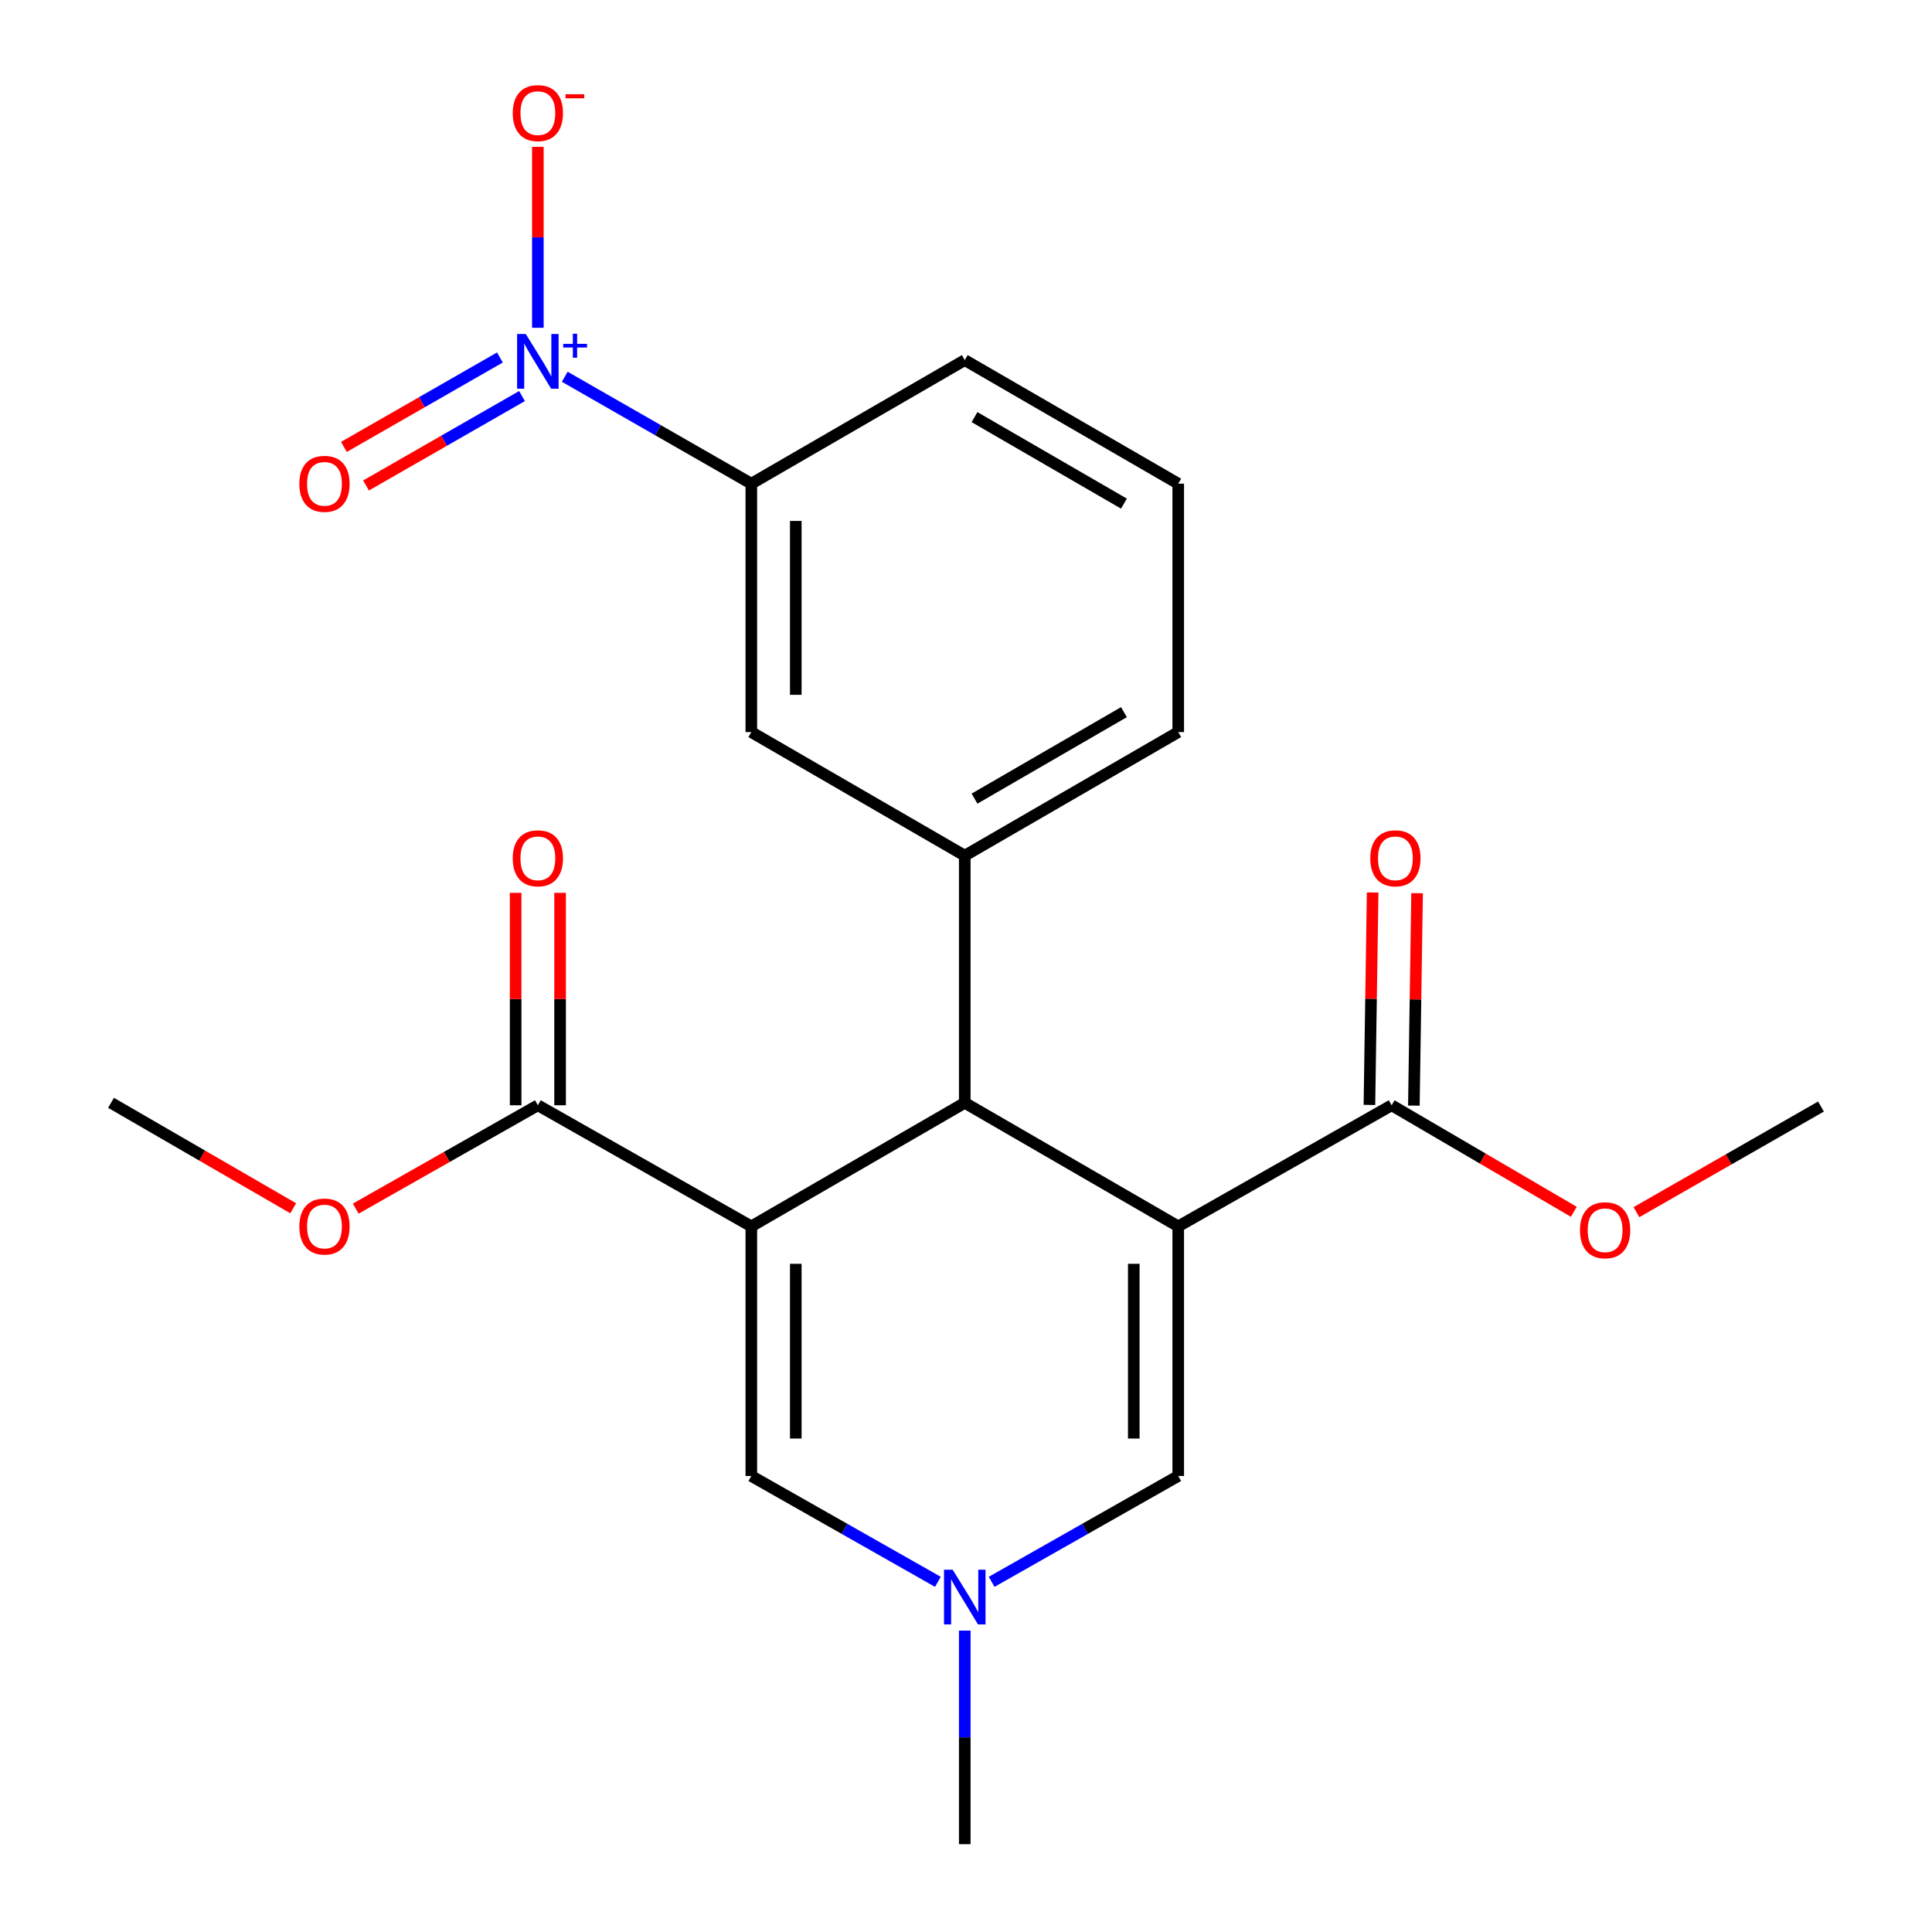 <?xml version='1.0' encoding='iso-8859-1'?>
<svg version='1.1' baseProfile='full'
              xmlns='http://www.w3.org/2000/svg'
                      xmlns:rdkit='http://www.rdkit.org/xml'
                      xmlns:xlink='http://www.w3.org/1999/xlink'
                  xml:space='preserve'
width='1000px' height='1000px' viewBox='0 0 1000 1000'>
<!-- END OF HEADER -->
<rect style='opacity:1.0;fill:#FFFFFF;stroke:none' width='1000' height='1000' x='0' y='0'> </rect>
<path class='bond-1' d='M 609.849,634.765 L 499.361,570.822' style='fill:none;fill-rule:evenodd;stroke:#000000;stroke-width:6px;stroke-linecap:butt;stroke-linejoin:miter;stroke-opacity:1' />
<path class='bond-4' d='M 609.849,634.765 L 609.849,763.968' style='fill:none;fill-rule:evenodd;stroke:#000000;stroke-width:6px;stroke-linecap:butt;stroke-linejoin:miter;stroke-opacity:1' />
<path class='bond-4' d='M 586.839,654.146 L 586.839,744.588' style='fill:none;fill-rule:evenodd;stroke:#000000;stroke-width:6px;stroke-linecap:butt;stroke-linejoin:miter;stroke-opacity:1' />
<path class='bond-7' d='M 609.849,634.765 L 720.312,572.087' style='fill:none;fill-rule:evenodd;stroke:#000000;stroke-width:6px;stroke-linecap:butt;stroke-linejoin:miter;stroke-opacity:1' />
<path class='bond-0' d='M 388.885,634.765 L 499.361,570.822' style='fill:none;fill-rule:evenodd;stroke:#000000;stroke-width:6px;stroke-linecap:butt;stroke-linejoin:miter;stroke-opacity:1' />
<path class='bond-8' d='M 388.885,634.765 L 278.397,572.087' style='fill:none;fill-rule:evenodd;stroke:#000000;stroke-width:6px;stroke-linecap:butt;stroke-linejoin:miter;stroke-opacity:1' />
<path class='bond-23' d='M 388.885,634.765 L 388.885,763.968' style='fill:none;fill-rule:evenodd;stroke:#000000;stroke-width:6px;stroke-linecap:butt;stroke-linejoin:miter;stroke-opacity:1' />
<path class='bond-23' d='M 411.896,654.146 L 411.896,744.588' style='fill:none;fill-rule:evenodd;stroke:#000000;stroke-width:6px;stroke-linecap:butt;stroke-linejoin:miter;stroke-opacity:1' />
<path class='bond-6' d='M 499.361,570.822 L 499.361,442.884' style='fill:none;fill-rule:evenodd;stroke:#000000;stroke-width:6px;stroke-linecap:butt;stroke-linejoin:miter;stroke-opacity:1' />
<path class='bond-2' d='M 292.321,195.013 L 340.603,222.682' style='fill:none;fill-rule:evenodd;stroke:#0000FF;stroke-width:6px;stroke-linecap:butt;stroke-linejoin:miter;stroke-opacity:1' />
<path class='bond-2' d='M 340.603,222.682 L 388.885,250.351' style='fill:none;fill-rule:evenodd;stroke:#000000;stroke-width:6px;stroke-linecap:butt;stroke-linejoin:miter;stroke-opacity:1' />
<path class='bond-11' d='M 278.397,169.66 L 278.397,122.835' style='fill:none;fill-rule:evenodd;stroke:#0000FF;stroke-width:6px;stroke-linecap:butt;stroke-linejoin:miter;stroke-opacity:1' />
<path class='bond-11' d='M 278.397,122.835 L 278.397,76.01' style='fill:none;fill-rule:evenodd;stroke:#FF0000;stroke-width:6px;stroke-linecap:butt;stroke-linejoin:miter;stroke-opacity:1' />
<path class='bond-12' d='M 258.752,185.034 L 218.38,208.178' style='fill:none;fill-rule:evenodd;stroke:#0000FF;stroke-width:6px;stroke-linecap:butt;stroke-linejoin:miter;stroke-opacity:1' />
<path class='bond-12' d='M 218.38,208.178 L 178.007,231.323' style='fill:none;fill-rule:evenodd;stroke:#FF0000;stroke-width:6px;stroke-linecap:butt;stroke-linejoin:miter;stroke-opacity:1' />
<path class='bond-12' d='M 270.196,204.997 L 229.824,228.141' style='fill:none;fill-rule:evenodd;stroke:#0000FF;stroke-width:6px;stroke-linecap:butt;stroke-linejoin:miter;stroke-opacity:1' />
<path class='bond-12' d='M 229.824,228.141 L 189.451,251.285' style='fill:none;fill-rule:evenodd;stroke:#FF0000;stroke-width:6px;stroke-linecap:butt;stroke-linejoin:miter;stroke-opacity:1' />
<path class='bond-3' d='M 388.885,763.968 L 437.165,791.36' style='fill:none;fill-rule:evenodd;stroke:#000000;stroke-width:6px;stroke-linecap:butt;stroke-linejoin:miter;stroke-opacity:1' />
<path class='bond-3' d='M 437.165,791.36 L 485.445,818.751' style='fill:none;fill-rule:evenodd;stroke:#0000FF;stroke-width:6px;stroke-linecap:butt;stroke-linejoin:miter;stroke-opacity:1' />
<path class='bond-5' d='M 609.849,763.968 L 561.563,791.36' style='fill:none;fill-rule:evenodd;stroke:#000000;stroke-width:6px;stroke-linecap:butt;stroke-linejoin:miter;stroke-opacity:1' />
<path class='bond-5' d='M 561.563,791.36 L 513.277,818.752' style='fill:none;fill-rule:evenodd;stroke:#0000FF;stroke-width:6px;stroke-linecap:butt;stroke-linejoin:miter;stroke-opacity:1' />
<path class='bond-18' d='M 499.361,844.004 L 499.361,899.275' style='fill:none;fill-rule:evenodd;stroke:#0000FF;stroke-width:6px;stroke-linecap:butt;stroke-linejoin:miter;stroke-opacity:1' />
<path class='bond-18' d='M 499.361,899.275 L 499.361,954.545' style='fill:none;fill-rule:evenodd;stroke:#000000;stroke-width:6px;stroke-linecap:butt;stroke-linejoin:miter;stroke-opacity:1' />
<path class='bond-10' d='M 499.361,442.884 L 388.885,378.928' style='fill:none;fill-rule:evenodd;stroke:#000000;stroke-width:6px;stroke-linecap:butt;stroke-linejoin:miter;stroke-opacity:1' />
<path class='bond-17' d='M 499.361,442.884 L 609.849,378.928' style='fill:none;fill-rule:evenodd;stroke:#000000;stroke-width:6px;stroke-linecap:butt;stroke-linejoin:miter;stroke-opacity:1' />
<path class='bond-17' d='M 504.406,413.376 L 581.748,368.607' style='fill:none;fill-rule:evenodd;stroke:#000000;stroke-width:6px;stroke-linecap:butt;stroke-linejoin:miter;stroke-opacity:1' />
<path class='bond-13' d='M 731.815,572.262 L 732.651,517.285' style='fill:none;fill-rule:evenodd;stroke:#000000;stroke-width:6px;stroke-linecap:butt;stroke-linejoin:miter;stroke-opacity:1' />
<path class='bond-13' d='M 732.651,517.285 L 733.486,462.308' style='fill:none;fill-rule:evenodd;stroke:#FF0000;stroke-width:6px;stroke-linecap:butt;stroke-linejoin:miter;stroke-opacity:1' />
<path class='bond-13' d='M 708.808,571.913 L 709.643,516.936' style='fill:none;fill-rule:evenodd;stroke:#000000;stroke-width:6px;stroke-linecap:butt;stroke-linejoin:miter;stroke-opacity:1' />
<path class='bond-13' d='M 709.643,516.936 L 710.478,461.959' style='fill:none;fill-rule:evenodd;stroke:#FF0000;stroke-width:6px;stroke-linecap:butt;stroke-linejoin:miter;stroke-opacity:1' />
<path class='bond-15' d='M 720.312,572.087 L 767.456,599.655' style='fill:none;fill-rule:evenodd;stroke:#000000;stroke-width:6px;stroke-linecap:butt;stroke-linejoin:miter;stroke-opacity:1' />
<path class='bond-15' d='M 767.456,599.655 L 814.6,627.223' style='fill:none;fill-rule:evenodd;stroke:#FF0000;stroke-width:6px;stroke-linecap:butt;stroke-linejoin:miter;stroke-opacity:1' />
<path class='bond-14' d='M 289.902,572.087 L 289.902,517.11' style='fill:none;fill-rule:evenodd;stroke:#000000;stroke-width:6px;stroke-linecap:butt;stroke-linejoin:miter;stroke-opacity:1' />
<path class='bond-14' d='M 289.902,517.11 L 289.902,462.133' style='fill:none;fill-rule:evenodd;stroke:#FF0000;stroke-width:6px;stroke-linecap:butt;stroke-linejoin:miter;stroke-opacity:1' />
<path class='bond-14' d='M 266.892,572.087 L 266.892,517.11' style='fill:none;fill-rule:evenodd;stroke:#000000;stroke-width:6px;stroke-linecap:butt;stroke-linejoin:miter;stroke-opacity:1' />
<path class='bond-14' d='M 266.892,517.11 L 266.892,462.133' style='fill:none;fill-rule:evenodd;stroke:#FF0000;stroke-width:6px;stroke-linecap:butt;stroke-linejoin:miter;stroke-opacity:1' />
<path class='bond-16' d='M 278.397,572.087 L 231.26,598.837' style='fill:none;fill-rule:evenodd;stroke:#000000;stroke-width:6px;stroke-linecap:butt;stroke-linejoin:miter;stroke-opacity:1' />
<path class='bond-16' d='M 231.26,598.837 L 184.122,625.586' style='fill:none;fill-rule:evenodd;stroke:#FF0000;stroke-width:6px;stroke-linecap:butt;stroke-linejoin:miter;stroke-opacity:1' />
<path class='bond-9' d='M 388.885,250.351 L 388.885,378.928' style='fill:none;fill-rule:evenodd;stroke:#000000;stroke-width:6px;stroke-linecap:butt;stroke-linejoin:miter;stroke-opacity:1' />
<path class='bond-9' d='M 411.896,269.638 L 411.896,359.641' style='fill:none;fill-rule:evenodd;stroke:#000000;stroke-width:6px;stroke-linecap:butt;stroke-linejoin:miter;stroke-opacity:1' />
<path class='bond-24' d='M 388.885,250.351 L 499.361,186.395' style='fill:none;fill-rule:evenodd;stroke:#000000;stroke-width:6px;stroke-linecap:butt;stroke-linejoin:miter;stroke-opacity:1' />
<path class='bond-21' d='M 847.019,627.412 L 894.78,600.076' style='fill:none;fill-rule:evenodd;stroke:#FF0000;stroke-width:6px;stroke-linecap:butt;stroke-linejoin:miter;stroke-opacity:1' />
<path class='bond-21' d='M 894.78,600.076 L 942.541,572.739' style='fill:none;fill-rule:evenodd;stroke:#000000;stroke-width:6px;stroke-linecap:butt;stroke-linejoin:miter;stroke-opacity:1' />
<path class='bond-22' d='M 151.756,625.395 L 104.608,598.108' style='fill:none;fill-rule:evenodd;stroke:#FF0000;stroke-width:6px;stroke-linecap:butt;stroke-linejoin:miter;stroke-opacity:1' />
<path class='bond-22' d='M 104.608,598.108 L 57.459,570.822' style='fill:none;fill-rule:evenodd;stroke:#000000;stroke-width:6px;stroke-linecap:butt;stroke-linejoin:miter;stroke-opacity:1' />
<path class='bond-20' d='M 609.849,378.928 L 609.849,250.351' style='fill:none;fill-rule:evenodd;stroke:#000000;stroke-width:6px;stroke-linecap:butt;stroke-linejoin:miter;stroke-opacity:1' />
<path class='bond-19' d='M 499.361,186.395 L 609.849,250.351' style='fill:none;fill-rule:evenodd;stroke:#000000;stroke-width:6px;stroke-linecap:butt;stroke-linejoin:miter;stroke-opacity:1' />
<path class='bond-19' d='M 504.406,215.903 L 581.748,260.672' style='fill:none;fill-rule:evenodd;stroke:#000000;stroke-width:6px;stroke-linecap:butt;stroke-linejoin:miter;stroke-opacity:1' />
<path  class='atom-3' d='M 272.137 172.874
L 281.417 187.874
Q 282.337 189.354, 283.817 192.034
Q 285.297 194.714, 285.377 194.874
L 285.377 172.874
L 289.137 172.874
L 289.137 201.194
L 285.257 201.194
L 275.297 184.794
Q 274.137 182.874, 272.897 180.674
Q 271.697 178.474, 271.337 177.794
L 271.337 201.194
L 267.657 201.194
L 267.657 172.874
L 272.137 172.874
' fill='#0000FF'/>
<path  class='atom-3' d='M 291.513 177.979
L 296.503 177.979
L 296.503 172.725
L 298.72 172.725
L 298.72 177.979
L 303.842 177.979
L 303.842 179.88
L 298.72 179.88
L 298.72 185.16
L 296.503 185.16
L 296.503 179.88
L 291.513 179.88
L 291.513 177.979
' fill='#0000FF'/>
<path  class='atom-6' d='M 493.101 812.486
L 502.381 827.486
Q 503.301 828.966, 504.781 831.646
Q 506.261 834.326, 506.341 834.486
L 506.341 812.486
L 510.101 812.486
L 510.101 840.806
L 506.221 840.806
L 496.261 824.406
Q 495.101 822.486, 493.861 820.286
Q 492.661 818.086, 492.301 817.406
L 492.301 840.806
L 488.621 840.806
L 488.621 812.486
L 493.101 812.486
' fill='#0000FF'/>
<path  class='atom-12' d='M 265.397 58.55
Q 265.397 51.75, 268.757 47.95
Q 272.117 44.15, 278.397 44.15
Q 284.677 44.15, 288.037 47.95
Q 291.397 51.75, 291.397 58.55
Q 291.397 65.43, 287.997 69.35
Q 284.597 73.23, 278.397 73.23
Q 272.157 73.23, 268.757 69.35
Q 265.397 65.47, 265.397 58.55
M 278.397 70.03
Q 282.717 70.03, 285.037 67.15
Q 287.397 64.23, 287.397 58.55
Q 287.397 52.99, 285.037 50.19
Q 282.717 47.35, 278.397 47.35
Q 274.077 47.35, 271.717 50.15
Q 269.397 52.95, 269.397 58.55
Q 269.397 64.27, 271.717 67.15
Q 274.077 70.03, 278.397 70.03
' fill='#FF0000'/>
<path  class='atom-12' d='M 292.717 48.773
L 302.406 48.773
L 302.406 50.885
L 292.717 50.885
L 292.717 48.773
' fill='#FF0000'/>
<path  class='atom-13' d='M 154.947 250.431
Q 154.947 243.631, 158.307 239.831
Q 161.667 236.031, 167.947 236.031
Q 174.227 236.031, 177.587 239.831
Q 180.947 243.631, 180.947 250.431
Q 180.947 257.311, 177.547 261.231
Q 174.147 265.111, 167.947 265.111
Q 161.707 265.111, 158.307 261.231
Q 154.947 257.351, 154.947 250.431
M 167.947 261.911
Q 172.267 261.911, 174.587 259.031
Q 176.947 256.111, 176.947 250.431
Q 176.947 244.871, 174.587 242.071
Q 172.267 239.231, 167.947 239.231
Q 163.627 239.231, 161.267 242.031
Q 158.947 244.831, 158.947 250.431
Q 158.947 256.151, 161.267 259.031
Q 163.627 261.911, 167.947 261.911
' fill='#FF0000'/>
<path  class='atom-14' d='M 709.255 444.255
Q 709.255 437.455, 712.615 433.655
Q 715.975 429.855, 722.255 429.855
Q 728.535 429.855, 731.895 433.655
Q 735.255 437.455, 735.255 444.255
Q 735.255 451.135, 731.855 455.055
Q 728.455 458.935, 722.255 458.935
Q 716.015 458.935, 712.615 455.055
Q 709.255 451.175, 709.255 444.255
M 722.255 455.735
Q 726.575 455.735, 728.895 452.855
Q 731.255 449.935, 731.255 444.255
Q 731.255 438.695, 728.895 435.895
Q 726.575 433.055, 722.255 433.055
Q 717.935 433.055, 715.575 435.855
Q 713.255 438.655, 713.255 444.255
Q 713.255 449.975, 715.575 452.855
Q 717.935 455.735, 722.255 455.735
' fill='#FF0000'/>
<path  class='atom-15' d='M 265.397 444.255
Q 265.397 437.455, 268.757 433.655
Q 272.117 429.855, 278.397 429.855
Q 284.677 429.855, 288.037 433.655
Q 291.397 437.455, 291.397 444.255
Q 291.397 451.135, 287.997 455.055
Q 284.597 458.935, 278.397 458.935
Q 272.157 458.935, 268.757 455.055
Q 265.397 451.175, 265.397 444.255
M 278.397 455.735
Q 282.717 455.735, 285.037 452.855
Q 287.397 449.935, 287.397 444.255
Q 287.397 438.695, 285.037 435.895
Q 282.717 433.055, 278.397 433.055
Q 274.077 433.055, 271.717 435.855
Q 269.397 438.655, 269.397 444.255
Q 269.397 449.975, 271.717 452.855
Q 274.077 455.735, 278.397 455.735
' fill='#FF0000'/>
<path  class='atom-16' d='M 817.8 636.775
Q 817.8 629.975, 821.16 626.175
Q 824.52 622.375, 830.8 622.375
Q 837.08 622.375, 840.44 626.175
Q 843.8 629.975, 843.8 636.775
Q 843.8 643.655, 840.4 647.575
Q 837 651.455, 830.8 651.455
Q 824.56 651.455, 821.16 647.575
Q 817.8 643.695, 817.8 636.775
M 830.8 648.255
Q 835.12 648.255, 837.44 645.375
Q 839.8 642.455, 839.8 636.775
Q 839.8 631.215, 837.44 628.415
Q 835.12 625.575, 830.8 625.575
Q 826.48 625.575, 824.12 628.375
Q 821.8 631.175, 821.8 636.775
Q 821.8 642.495, 824.12 645.375
Q 826.48 648.255, 830.8 648.255
' fill='#FF0000'/>
<path  class='atom-17' d='M 154.947 634.845
Q 154.947 628.045, 158.307 624.245
Q 161.667 620.445, 167.947 620.445
Q 174.227 620.445, 177.587 624.245
Q 180.947 628.045, 180.947 634.845
Q 180.947 641.725, 177.547 645.645
Q 174.147 649.525, 167.947 649.525
Q 161.707 649.525, 158.307 645.645
Q 154.947 641.765, 154.947 634.845
M 167.947 646.325
Q 172.267 646.325, 174.587 643.445
Q 176.947 640.525, 176.947 634.845
Q 176.947 629.285, 174.587 626.485
Q 172.267 623.645, 167.947 623.645
Q 163.627 623.645, 161.267 626.445
Q 158.947 629.245, 158.947 634.845
Q 158.947 640.565, 161.267 643.445
Q 163.627 646.325, 167.947 646.325
' fill='#FF0000'/>
</svg>
